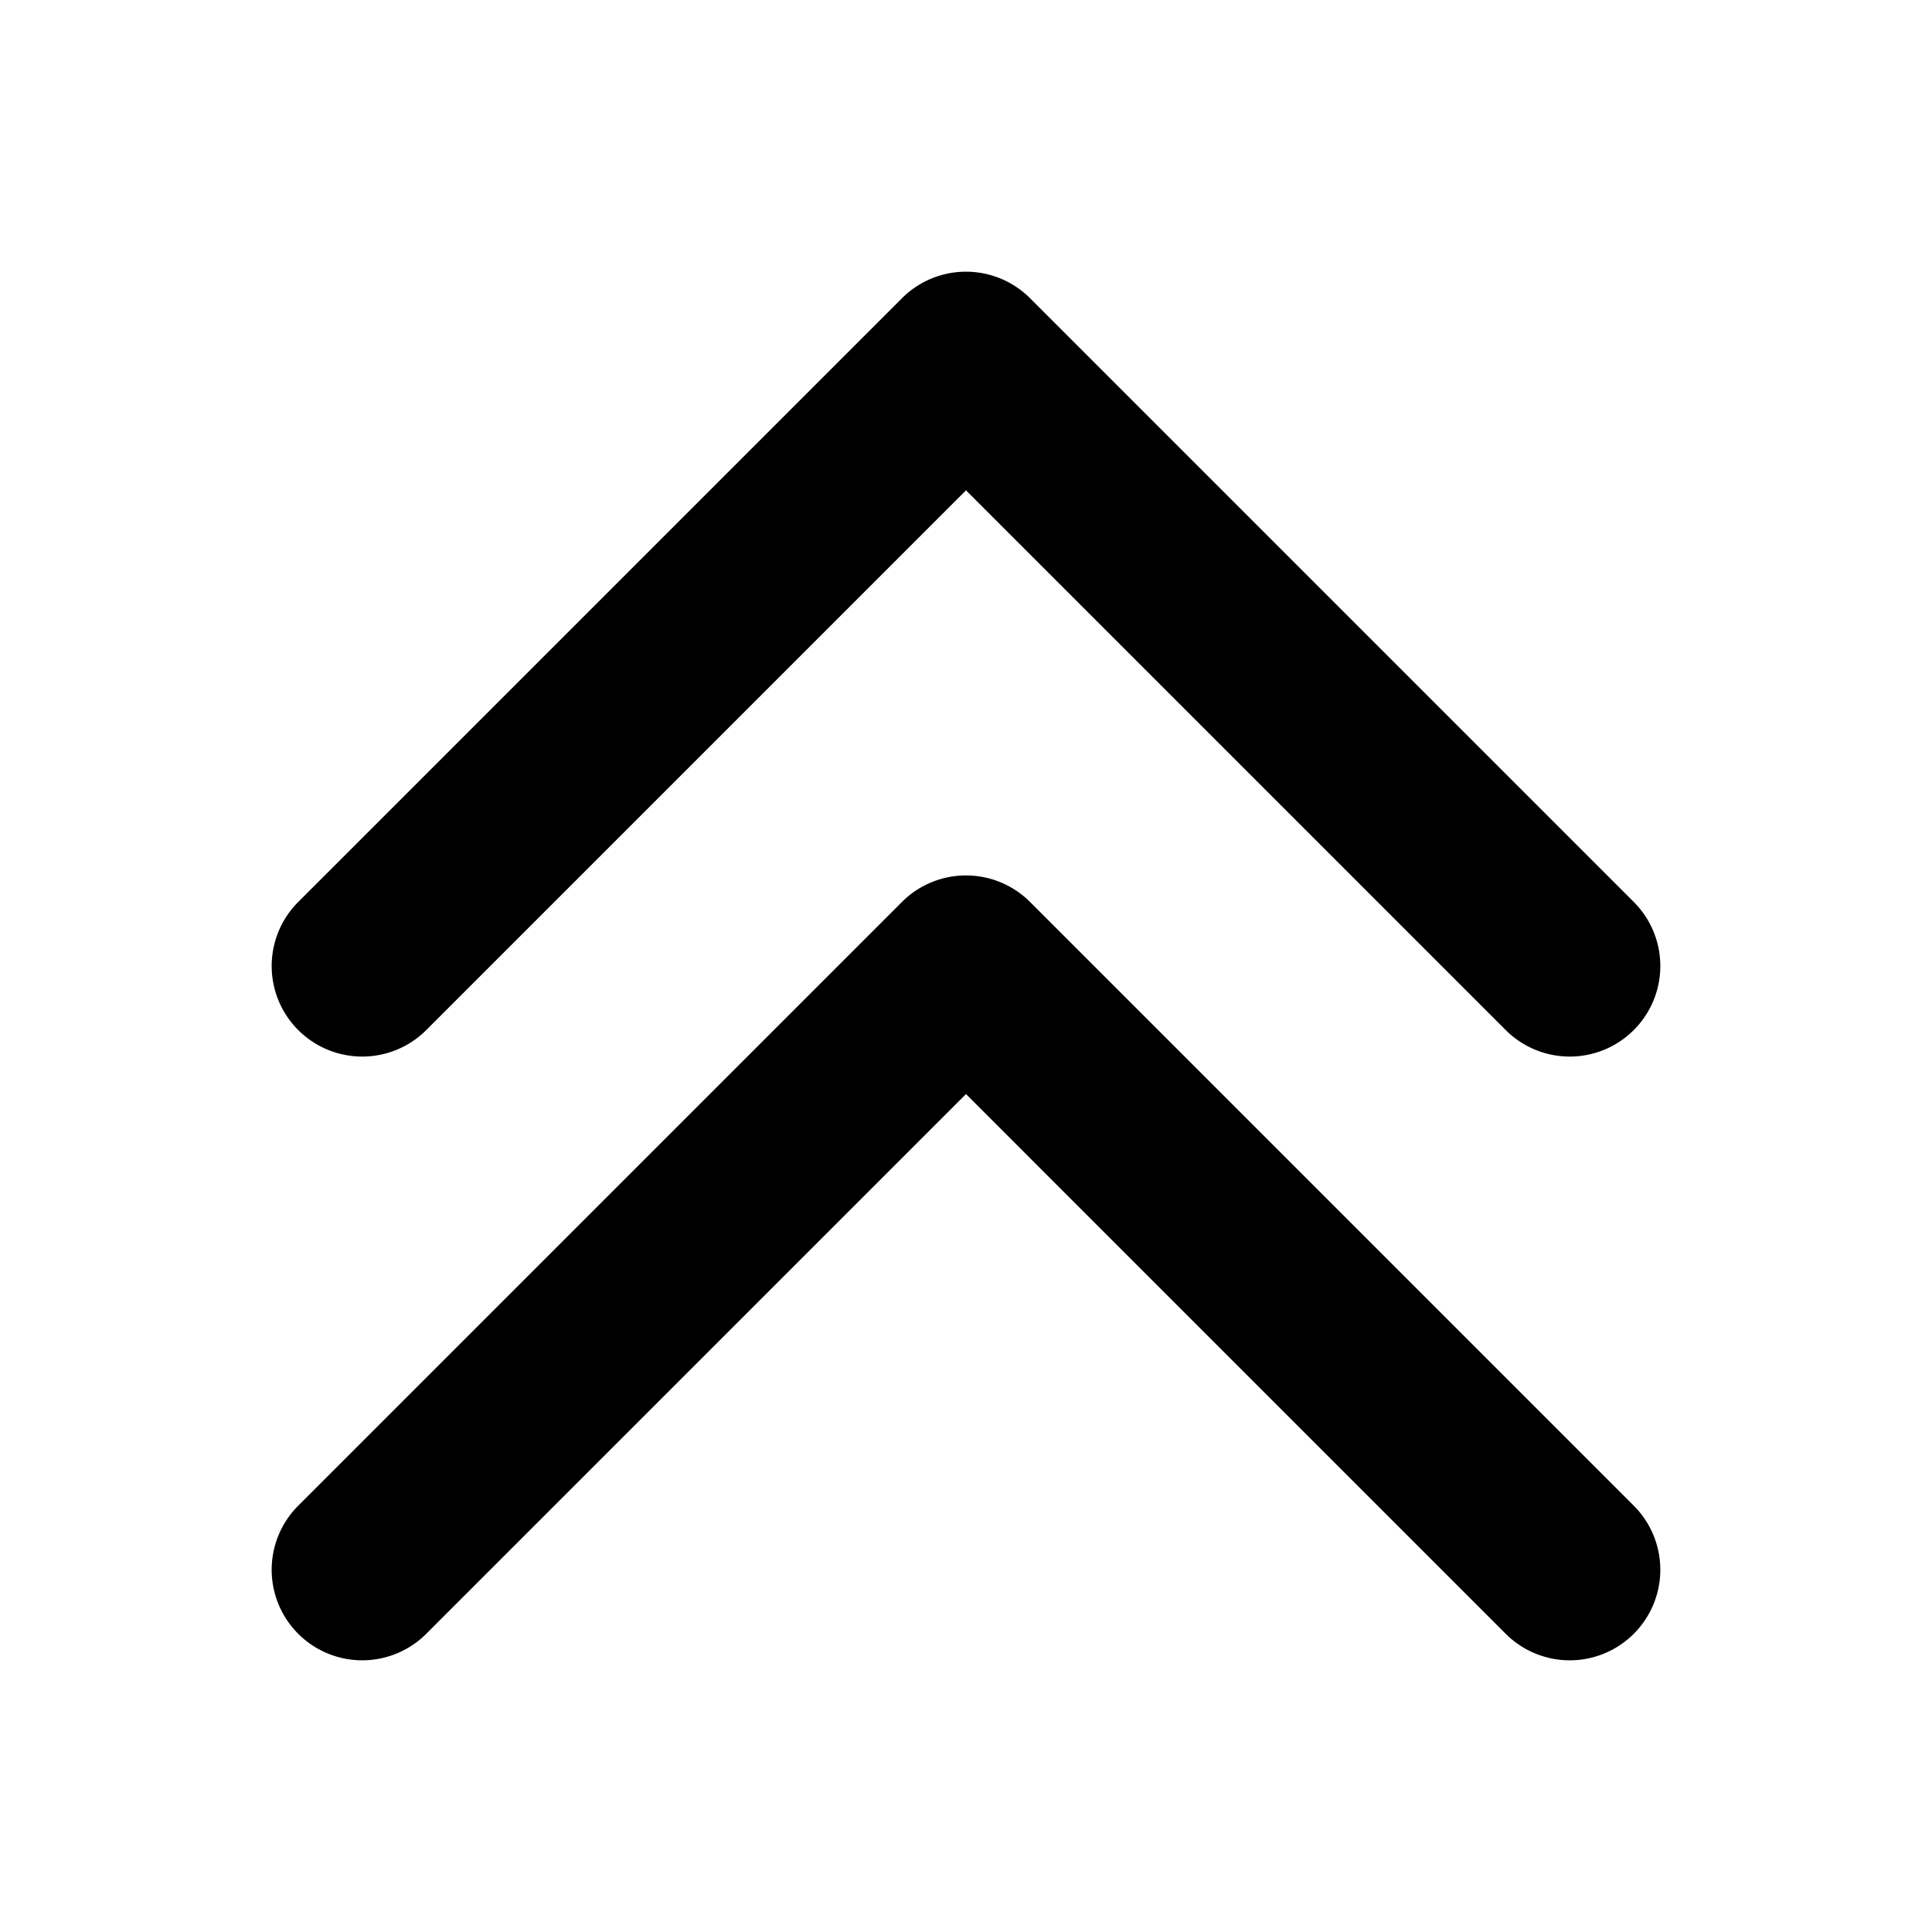 <?xml version="1.0" encoding="utf-8"?>
<svg fill="#000000" width="800px" height="800px" viewBox="0 0 256 256" id="Flat" xmlns="http://www.w3.org/2000/svg">
  <path d="M216.485,199.515a12,12,0,0,1-16.971,16.971L128,144.971,56.485,216.485a12,12,0,0,1-16.971-16.971l80-80a12.002,12.002,0,0,1,16.971,0Zm-160-63.029L128,64.971l71.515,71.515a12,12,0,0,0,16.971-16.971l-80-80a12.002,12.002,0,0,0-16.971,0l-80,80a12,12,0,0,0,16.971,16.971Z"/>
</svg>